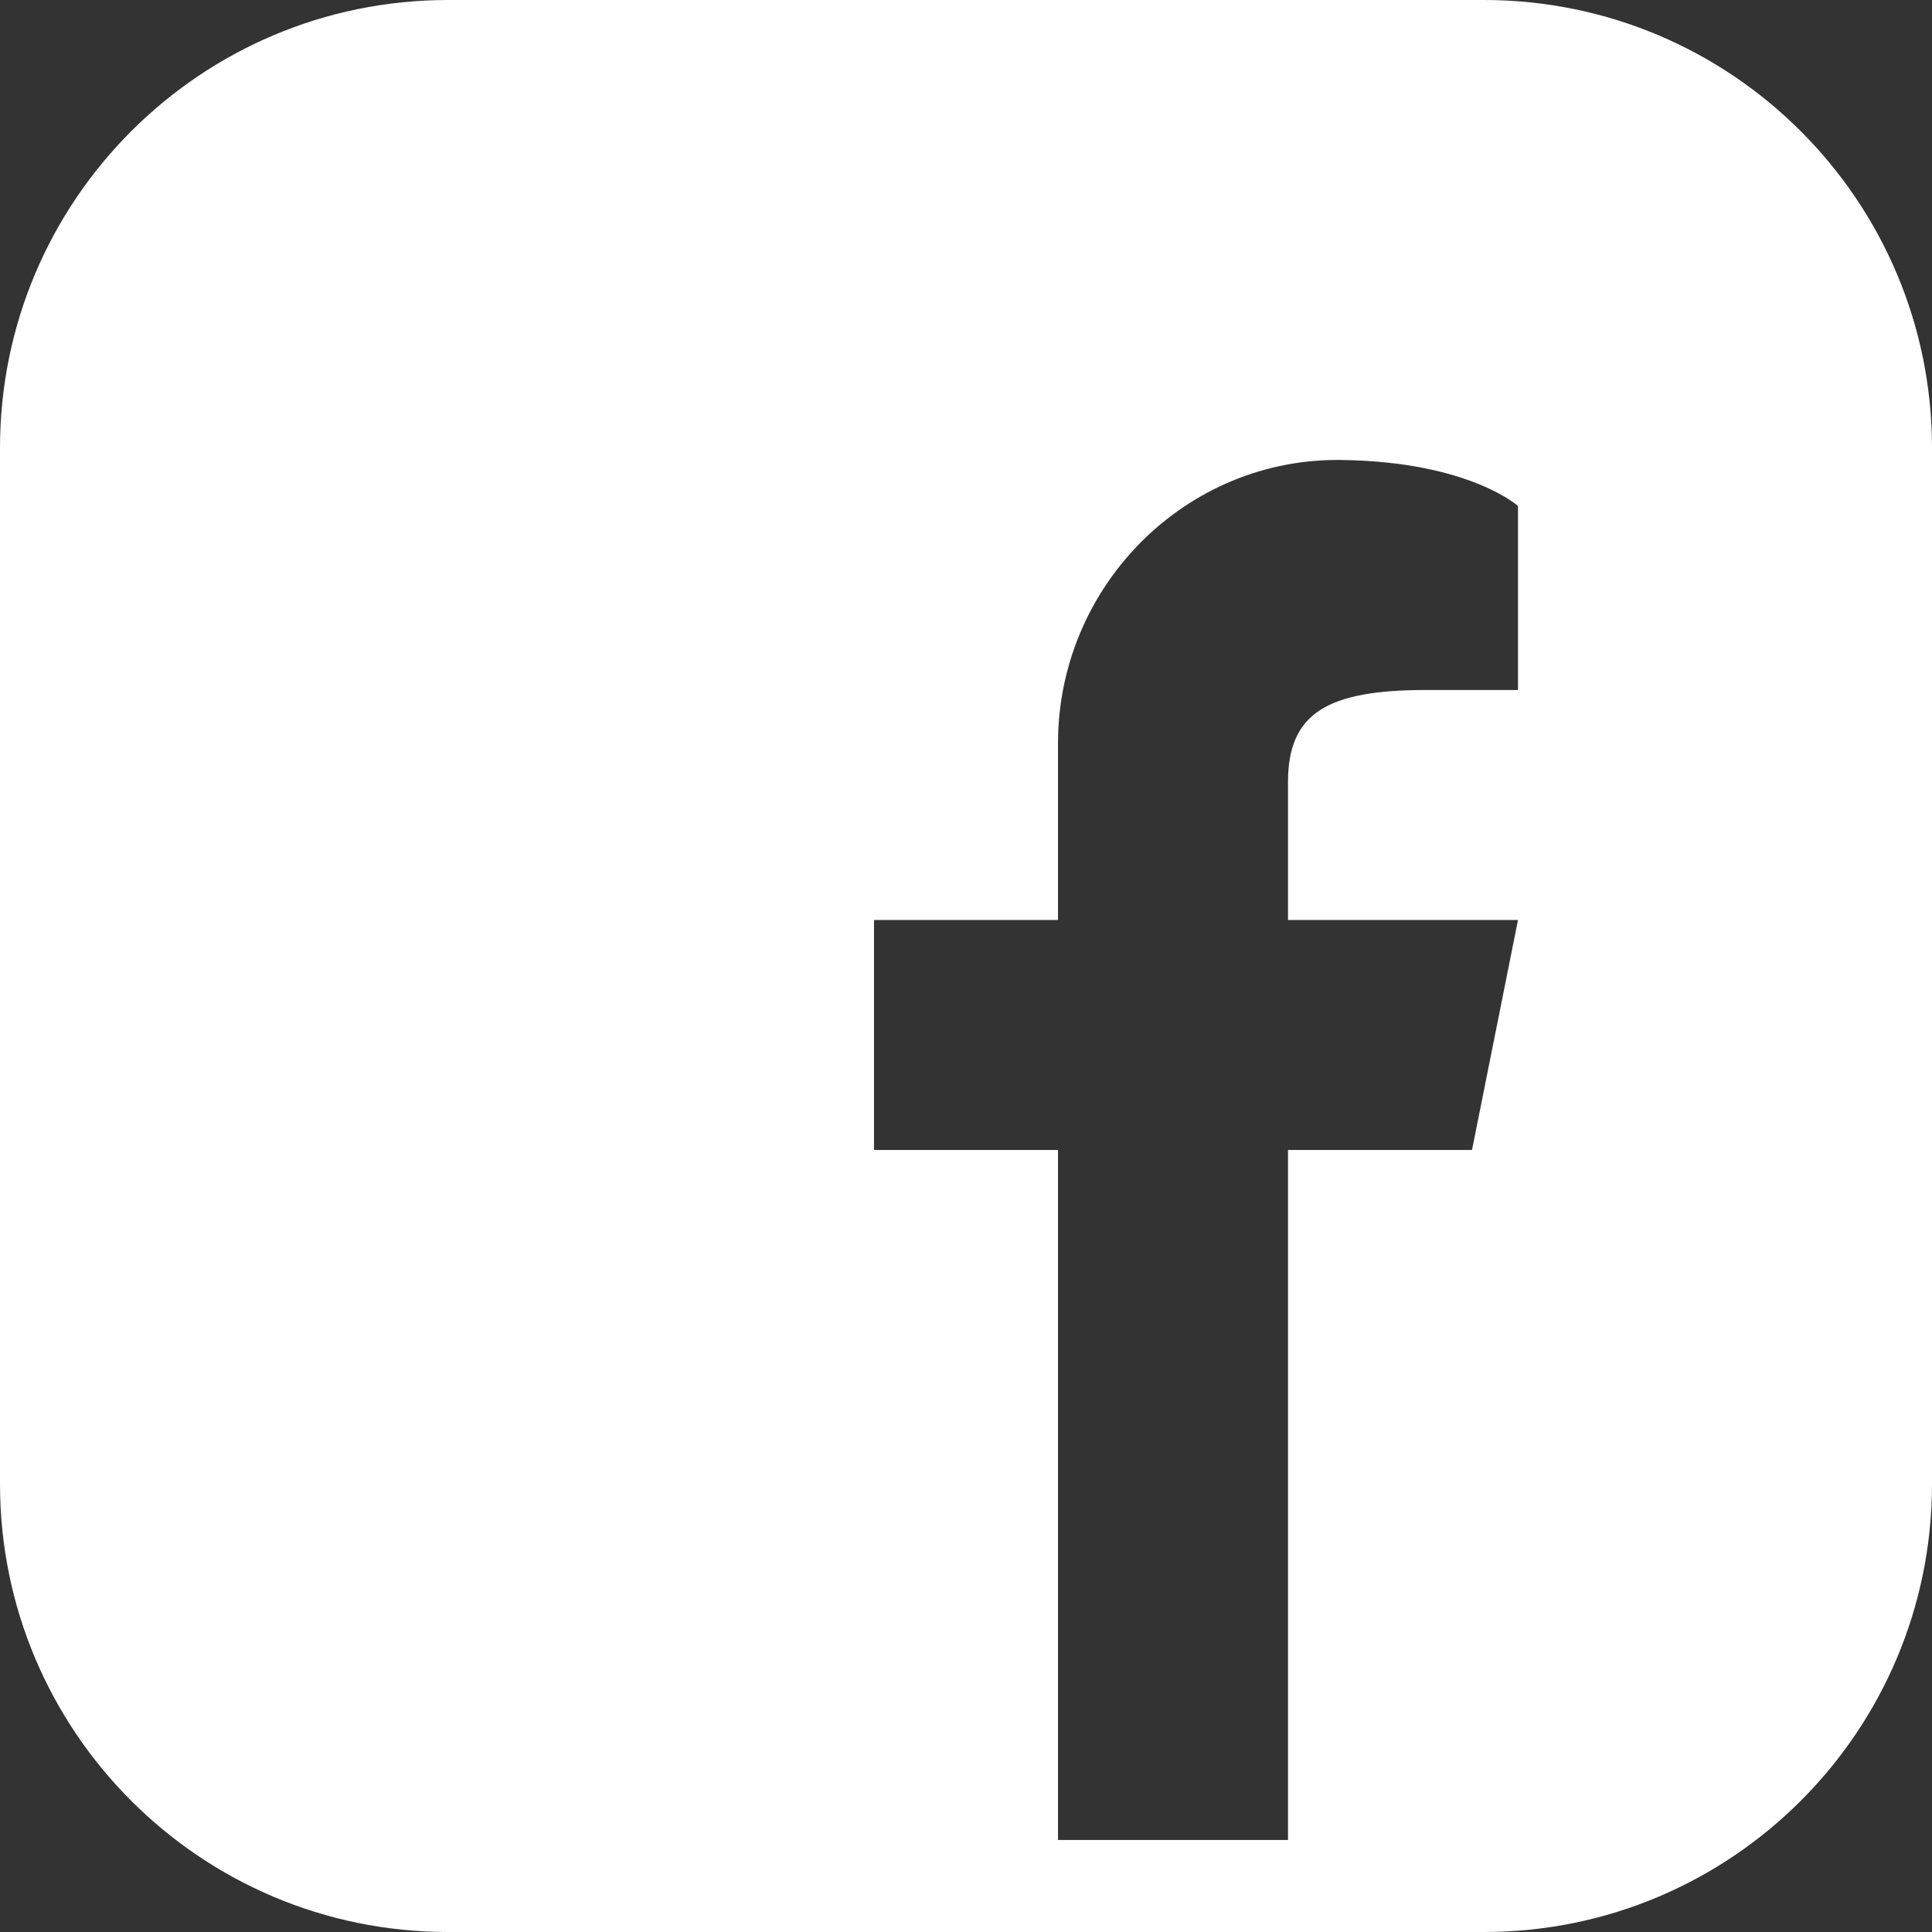 <?xml version="1.0" encoding="utf-8"?>
<!-- Generator: Adobe Illustrator 24.3.0, SVG Export Plug-In . SVG Version: 6.00 Build 0)  -->
<svg version="1.1" id="Layer_1" xmlns="http://www.w3.org/2000/svg" xmlns:xlink="http://www.w3.org/1999/xlink" x="0px" y="0px"
	 viewBox="0 0 210 210" style="enable-background:new 0 0 210 210;" xml:space="preserve">
<rect x="0" y="0" width="210" height="210" fill="#333333" stroke="none"/>
<style type="text/css">
	.st0{fill:#FFFFFF;}
</style>
<path class="st0" d="M161.3,0H48.7C21.8,0,0,21.8,0,48.7v112.6C0,188.2,21.8,210,48.7,210h112.6c26.9,0,48.7-21.8,48.7-48.7V48.7
	C210,21.8,188.2,0,161.3,0z M165,75h-10c-10.7,0-15,2.5-15,10v15h25l-5,25h-20v75h-25v-75H95v-25h20l0-19.2
	c0-17.1,13.9-31.1,30.9-30.8c13.8,0.2,19.1,5,19.1,5V75z"/>
</svg>
